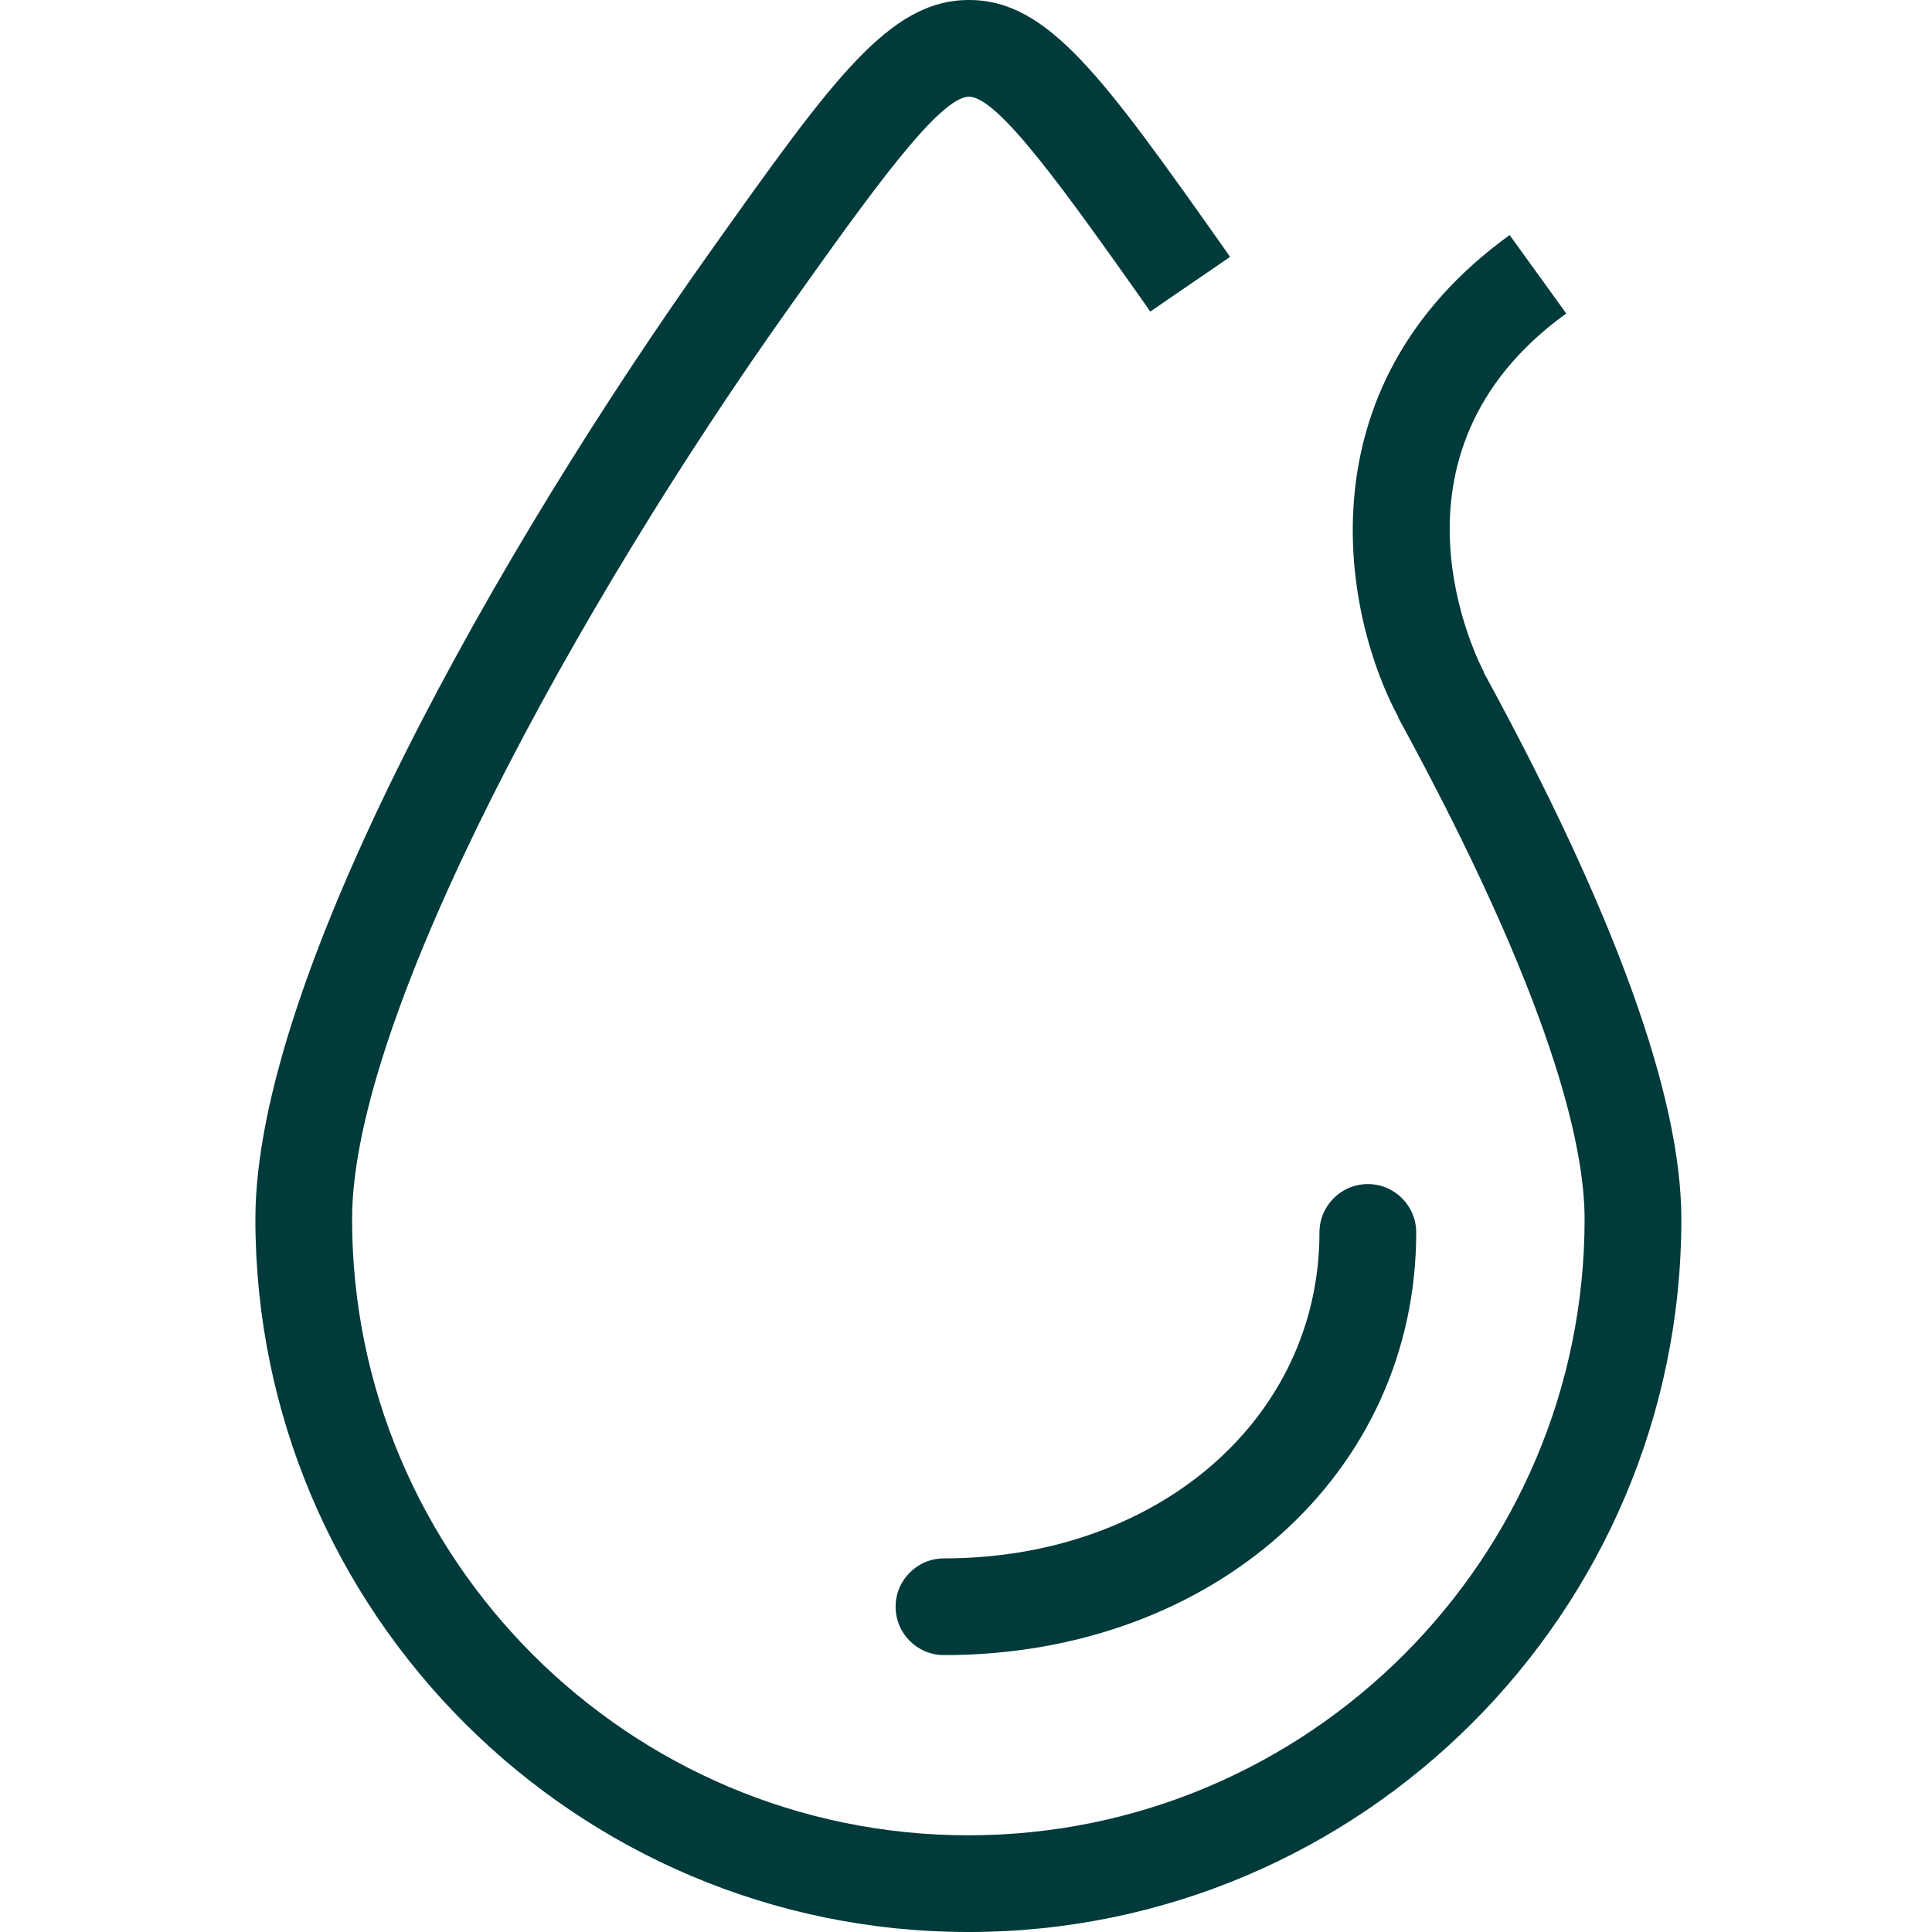 <?xml version="1.0" encoding="UTF-8"?> <svg xmlns="http://www.w3.org/2000/svg" id="Layer_1" version="1.1" viewBox="0 0 100 100"><path d="M72.407,37.173c-2.821-5.18-5.253-17.073,5.731-25.006l2.931,4.058c-10.119,7.309-4.504,18.106-4.261,18.562l-4.401,2.386Z" fill="#003a3a"></path><path d="M50.124,100c-20.35,0-36.905-16.554-36.905-36.903,0-12.511,12.68-34.789,23.539-50.065C43.116,4.086,46.021,0,50.158,0h.006c4.106.004,6.955,4.03,13.196,12.851l.118.167c.064.091.127.185.188.28l-4.131,2.831-.263-.386c-4.075-5.76-7.595-10.735-9.115-10.736h0c-1.553,0-5.153,5.064-9.321,10.927-10.891,15.321-22.612,36.615-22.612,47.164,0,17.588,14.31,31.897,31.898,31.897s31.897-14.309,31.897-31.897c0-3.783-1.674-11.355-9.647-25.954l4.394-2.399c6.808,12.464,10.261,22.003,10.261,28.353,0,20.348-16.555,36.903-36.904,36.903Z" fill="#003a3a"></path><path d="M48.861,85.668c-1.383,0-2.504-1.121-2.504-2.503s1.121-2.503,2.504-2.503c11.08,0,19.434-7.253,19.434-16.871,0-1.382,1.121-2.503,2.504-2.503s2.504,1.121,2.504,2.503c0,12.472-10.507,21.877-24.441,21.877Z" fill="#003a3a"></path></svg> 